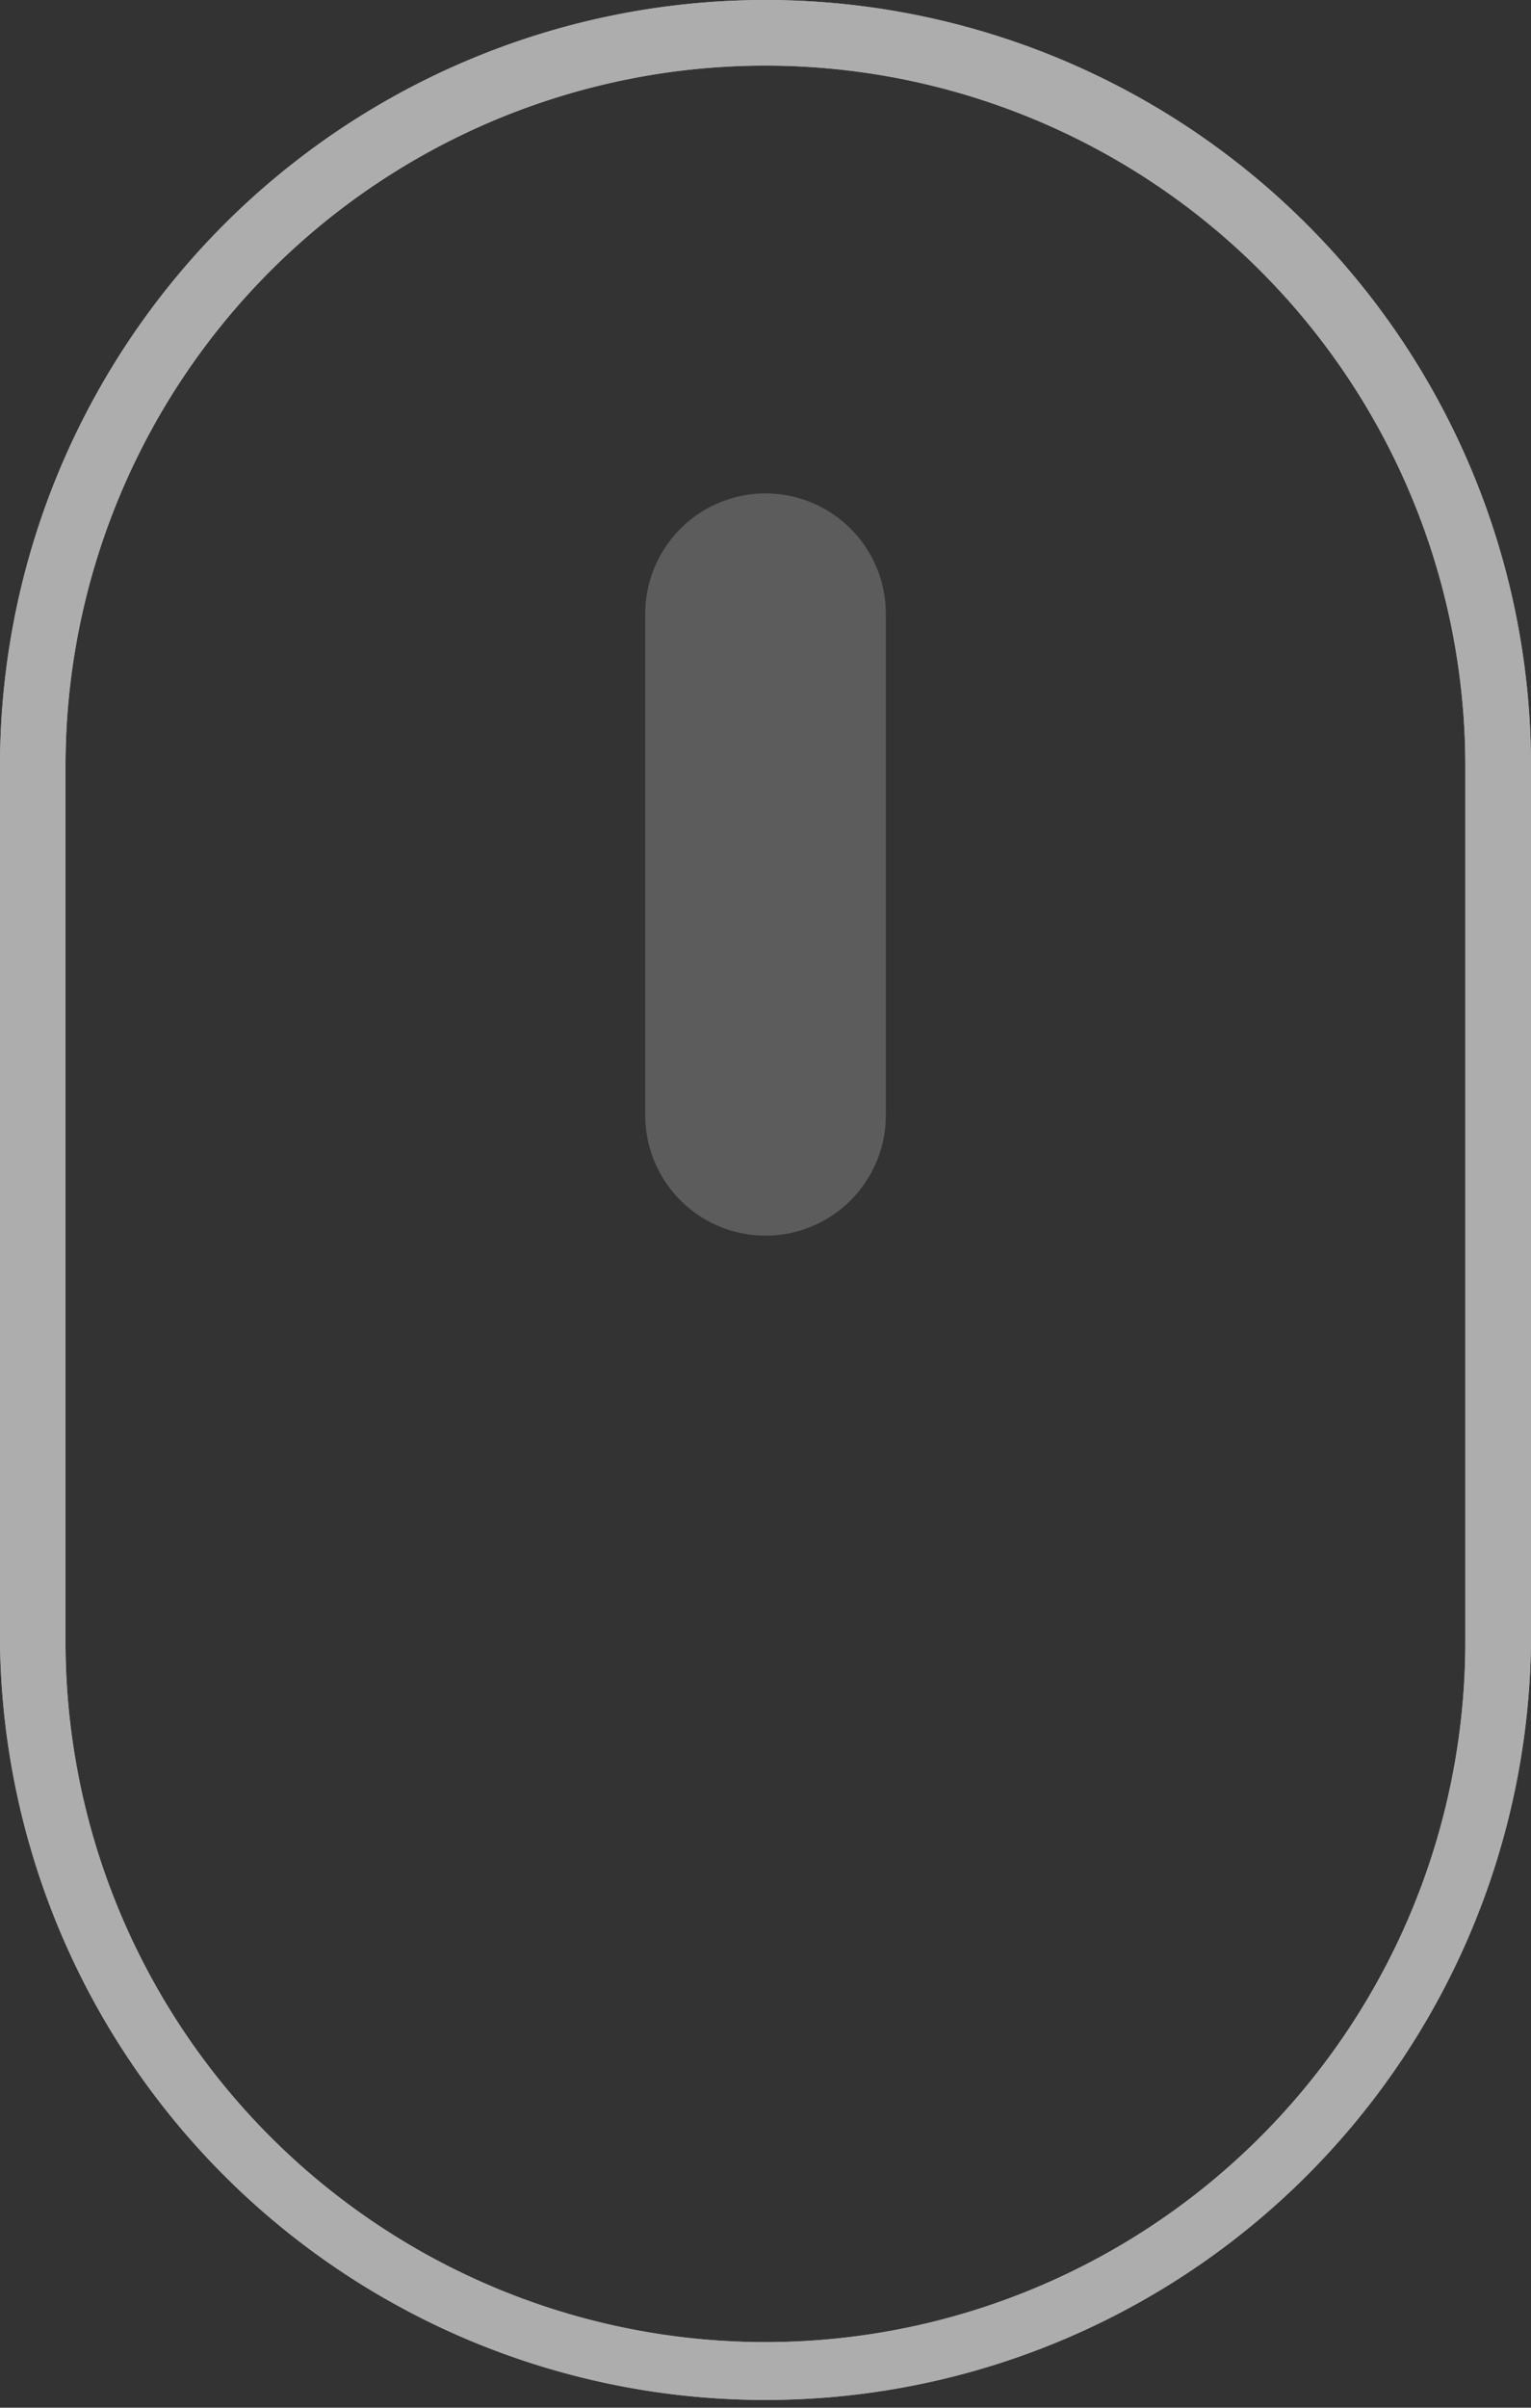 <svg xmlns="http://www.w3.org/2000/svg" viewBox="0 0 19.091 30">
  <rect x="0" y="0" width="19.091" height="30" fill="#333333" stroke="none"/>
  <!-- <defs>
    <linearGradient id="a" x1=".5" x2=".5" y2="1" gradientUnits="objectBoundingBox">
      <stop offset="0" stop-color="#fff"/>
      <stop offset="1" stop-color="#fff" stop-opacity=".2"/>
    </linearGradient>
  </defs> -->

  <defs>
    <linearGradient id="a" x1=".5" x2=".5" y2="1" gradientUnits="objectBoundingBox">
      <stop offset="0" stop-color="#fff" stop-opacity="0.2">
        <animate attributeName="stop-opacity" dur="1.6s" repeatCount="indefinite"
                 values="0.2; 1; 0.2; 0.2"
                 keyTimes="0; 0.2; 0.6; 1"
        />
      </stop>

      <!-- <stop offset="0.5" stop-color="#fff" stop-opacity="0.5">
        <animate attributeName="stop-opacity" dur="4s" repeatCount="indefinite"
                 values="0.5; 1; 0.5; 0.5"
                 keyTimes="0; 0.5; 0.8; 1"
        />
      </stop> -->

      <stop offset="1" stop-color="#fff" stop-opacity="0.2">
        <animate attributeName="stop-opacity" dur="1.6s" repeatCount="indefinite"
                 values="0.2; 0.2; 1; 0.2"
                 keyTimes="0; 0.2; 0.6; 1"
        />
      </stop>

    </linearGradient>
  </defs>

  <g fill="#fff" opacity="0.6">
    <path d="M9.545 0A9.545 9.545 0 0 0 0 9.545v10.91a9.546 9.546 0 0 0 19.091 0V9.545A9.545 9.545 0 0 0 9.545 0zm8.727 20.455a8.727 8.727 0 0 1-17.455 0V9.545a8.727 8.727 0 0 1 17.455 0z"/>
    <path d="M9.545 0A9.545 9.545 0 0 0 0 9.545v10.91a9.546 9.546 0 0 0 19.091 0V9.545A9.545 9.545 0 0 0 9.545 0zm8.727 20.455a8.727 8.727 0 0 1-17.455 0V9.545a8.727 8.727 0 0 1 17.455 0z"/>
  </g>

  <path fill="url(#a)" d="M32.5 16.71v6.248a1.5 1.5 0 1 1-3 0V16.71a1.5 1.5 0 1 1 3 0z" opacity="1" transform="translate(-21.454 -9.062)"/>
</svg>
